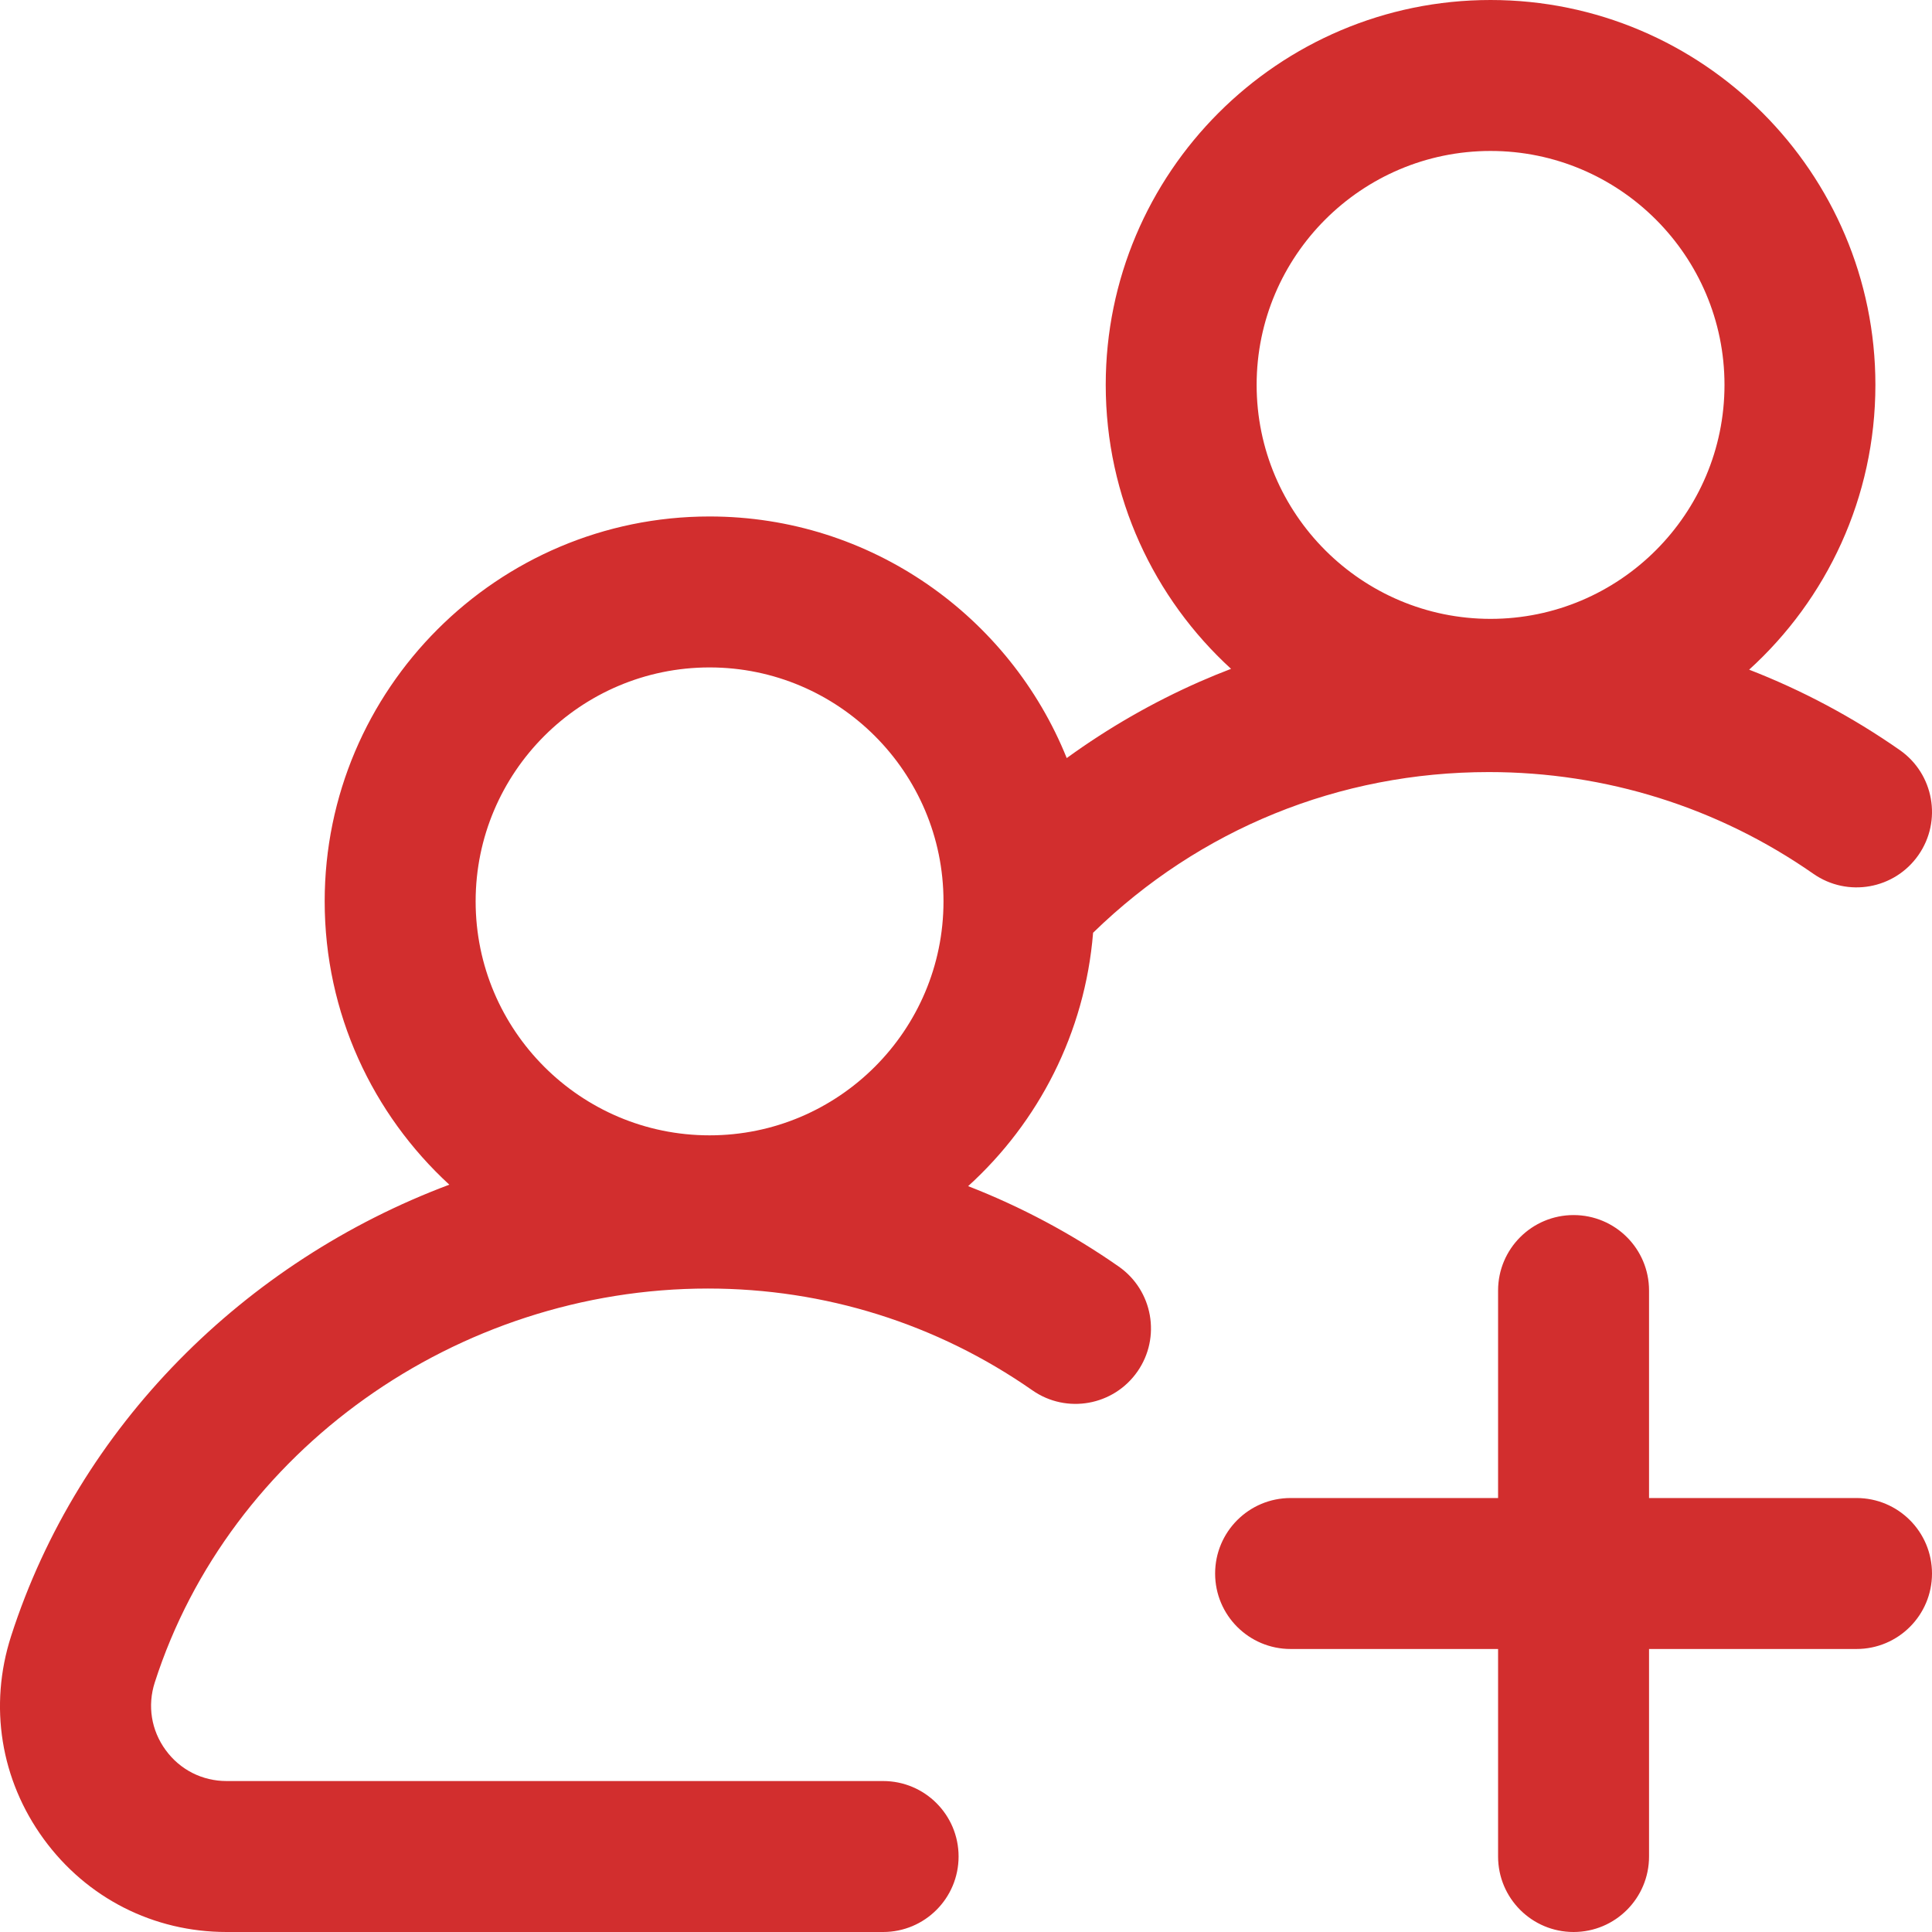 <svg width="37" height="37" viewBox="0 0 37 37" fill="none" xmlns="http://www.w3.org/2000/svg">
<path d="M21.424 24.255C20.519 23.624 19.553 23.11 18.541 22.716C19.887 21.494 20.779 19.781 20.934 17.863C22.974 15.876 25.648 14.786 28.514 14.786C30.752 14.786 32.9 15.46 34.728 16.734C35.383 17.191 36.283 17.031 36.74 16.376C37.197 15.721 37.036 14.82 36.382 14.364C35.477 13.732 34.51 13.218 33.498 12.825C34.983 11.476 35.916 9.53 35.916 7.371C35.916 3.307 32.61 0 28.546 0C24.482 0 21.176 3.307 21.176 7.371C21.176 9.522 22.101 11.46 23.576 12.809C23.374 12.886 23.173 12.969 22.974 13.056C22.07 13.454 21.22 13.944 20.429 14.518C19.338 11.809 16.683 9.891 13.589 9.891C9.525 9.891 6.218 13.198 6.218 17.262C6.218 19.407 7.139 21.34 8.605 22.688C4.685 24.157 1.506 27.312 0.212 31.335C-0.217 32.67 0.011 34.085 0.836 35.218C1.661 36.35 2.939 37 4.34 37H16.913C17.711 37 18.358 36.353 18.358 35.554C18.358 34.756 17.711 34.109 16.913 34.109H4.34C3.873 34.109 3.447 33.893 3.172 33.515C2.896 33.137 2.821 32.666 2.964 32.221C4.392 27.779 8.748 24.677 13.557 24.677C15.794 24.677 17.943 25.351 19.771 26.626C20.425 27.083 21.326 26.922 21.783 26.267C22.239 25.613 22.079 24.712 21.424 24.255V24.255ZM28.546 2.891C31.016 2.891 33.026 4.901 33.026 7.371C33.026 9.841 31.016 11.852 28.546 11.852C26.076 11.852 24.066 9.841 24.066 7.371C24.066 4.901 26.076 2.891 28.546 2.891ZM13.589 12.782C16.059 12.782 18.069 14.792 18.069 17.262C18.069 19.733 16.059 21.743 13.589 21.743C11.118 21.743 9.109 19.733 9.109 17.262C9.109 14.792 11.118 12.782 13.589 12.782V12.782ZM37 30.135C37 30.933 36.353 31.58 35.555 31.58H31.581V35.554C31.581 36.353 30.934 37 30.136 37C29.337 37 28.69 36.353 28.69 35.554V31.58H24.716C23.918 31.58 23.271 30.933 23.271 30.135C23.271 29.336 23.918 28.689 24.716 28.689H28.69V24.715C28.69 23.917 29.337 23.27 30.136 23.27C30.934 23.27 31.581 23.917 31.581 24.715V28.689H35.555C36.353 28.689 37 29.336 37 30.135V30.135Z" fill="#D22E2E"/>
</svg>
